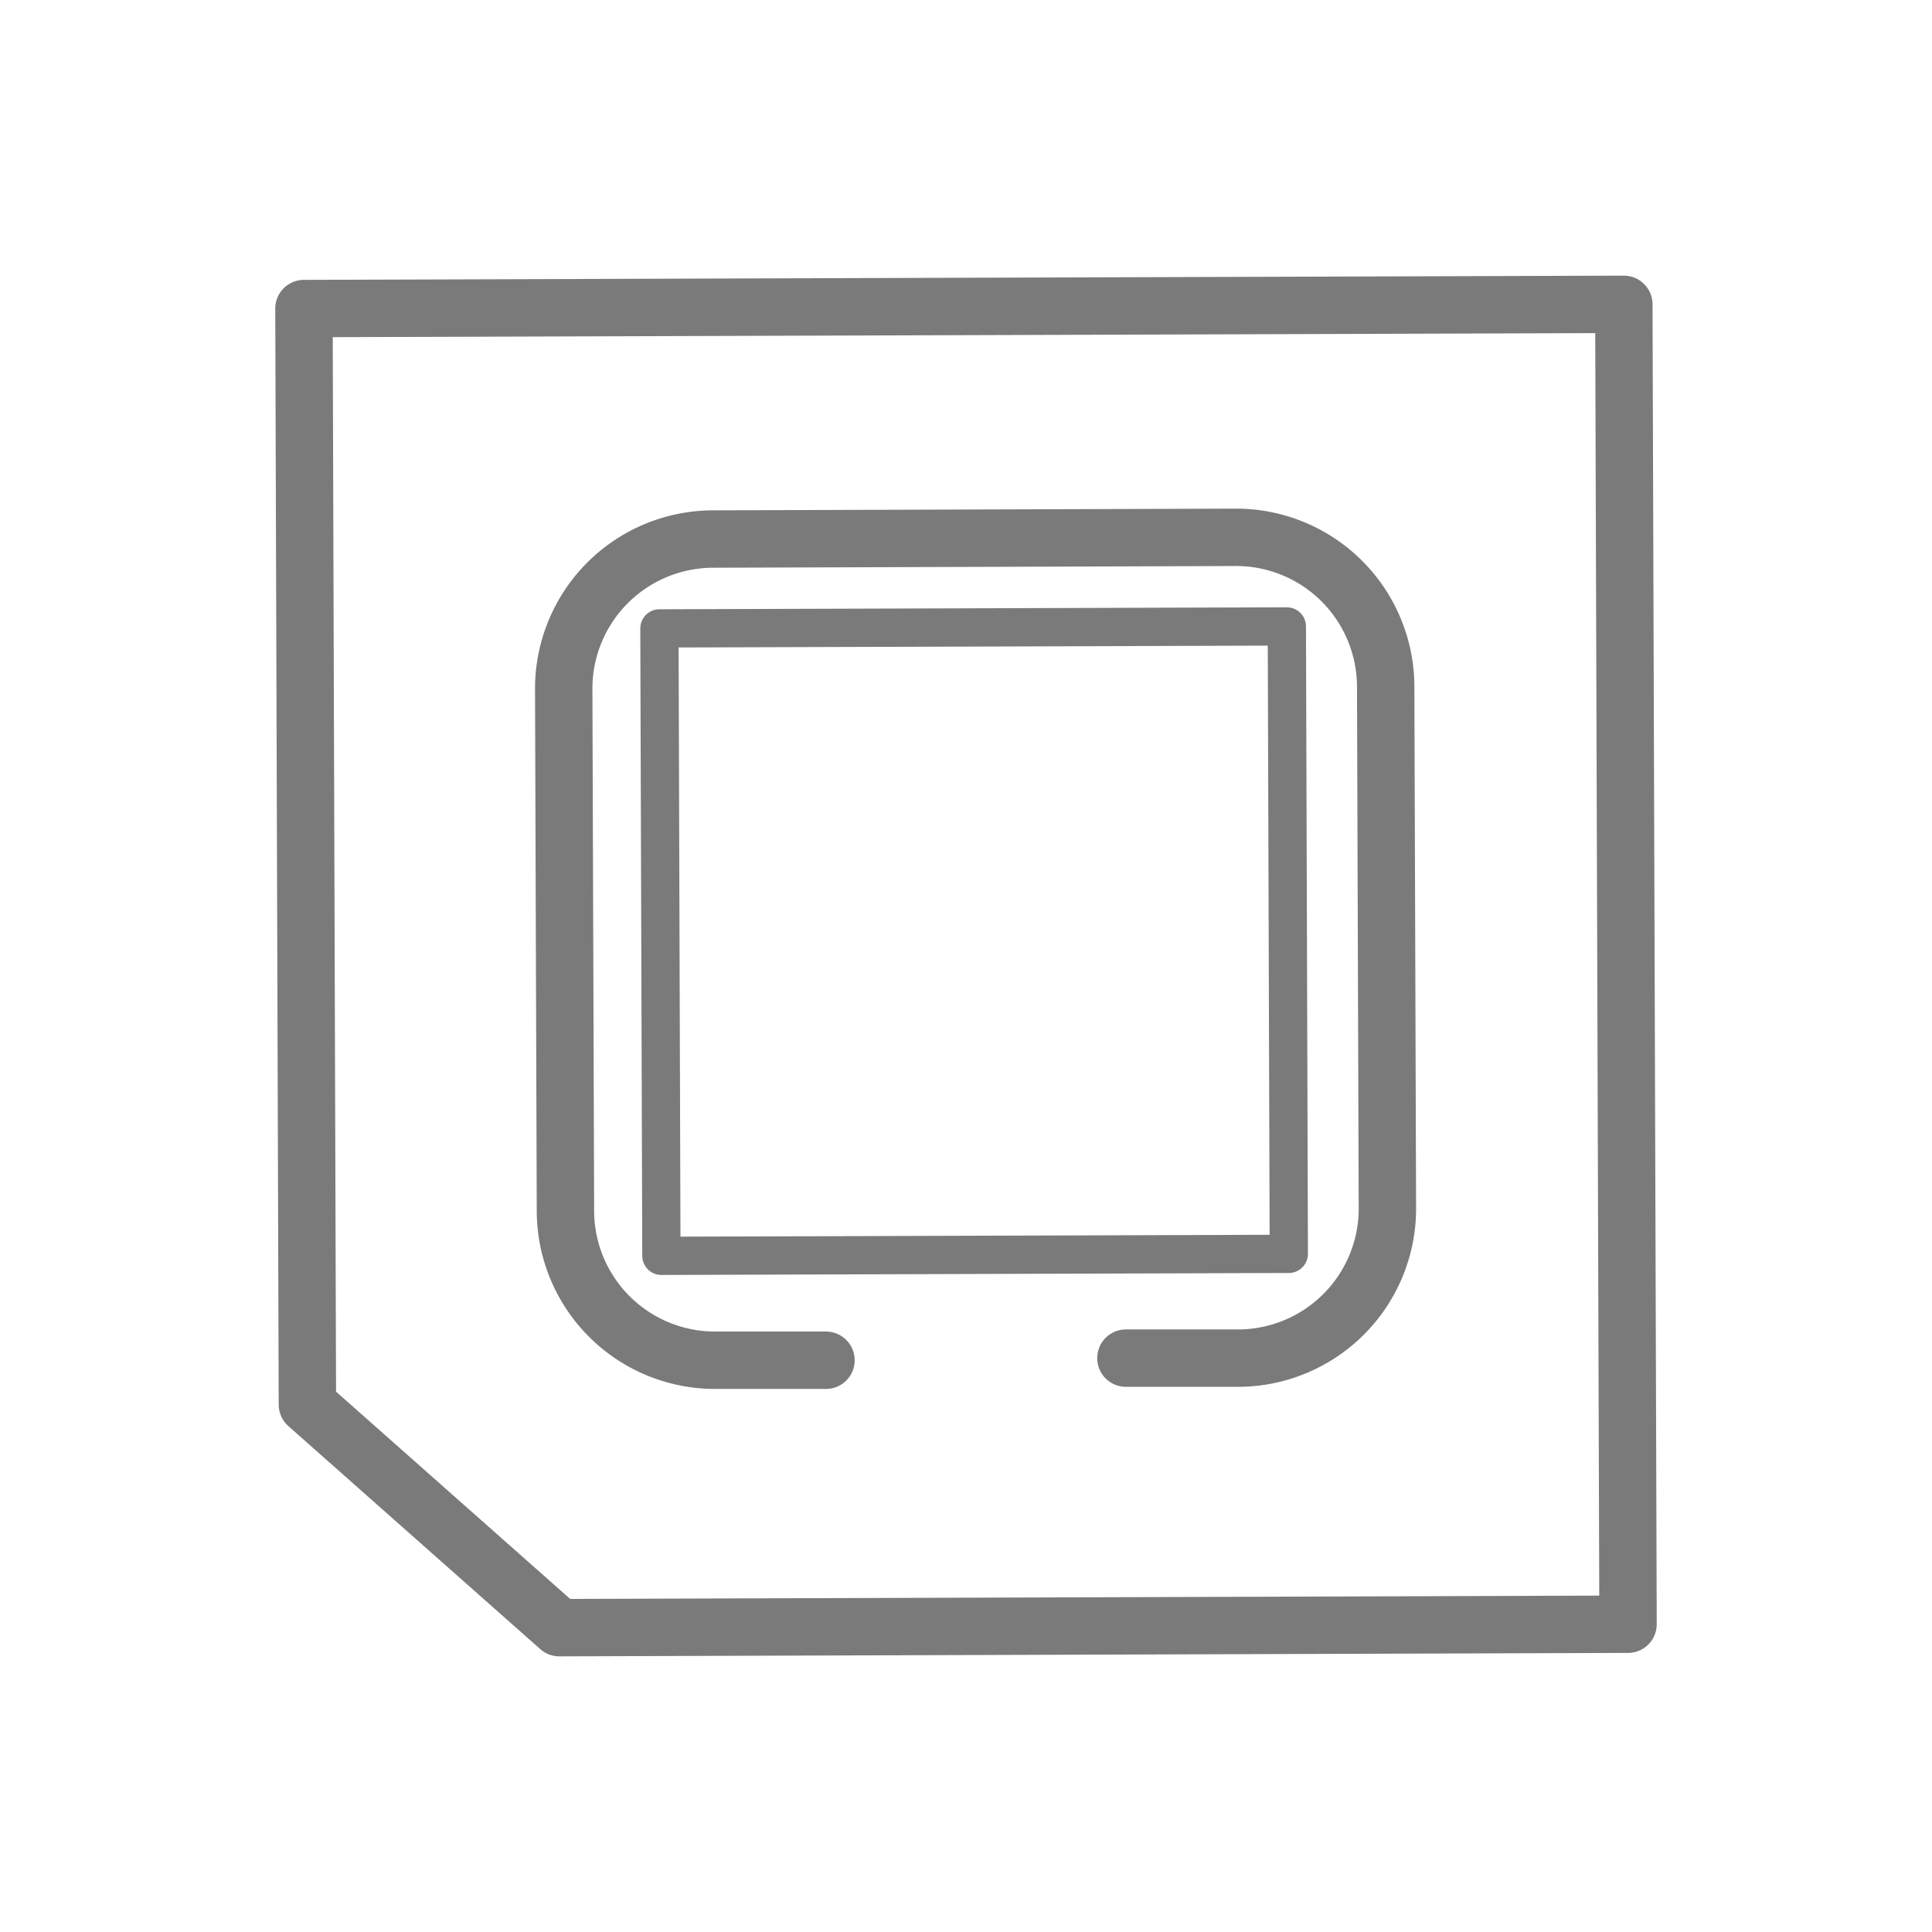 <svg id="圖層_1" data-name="圖層 1" xmlns="http://www.w3.org/2000/svg" viewBox="0 0 101 101"><defs><style>.cls-1,.cls-2{fill:none;stroke:#7a7a7a;stroke-linecap:round;stroke-linejoin:round;}.cls-1{stroke-width:3px;}.cls-2{stroke-width:2px;}</style></defs><title>New Icons</title><path class="cls-1" d="M43.18,71.11l-5.8,0a7.82,7.82,0,0,1-7.82-7.77L29.47,36a7.82,7.82,0,0,1,7.77-7.82l27.38-.09a7.82,7.82,0,0,1,7.82,7.77l0.09,27.38A7.82,7.82,0,0,1,64.76,71l-5.9,0"/><polygon class="cls-1" points="15.89 16.13 16.07 73.43 29.24 85.09 85.11 84.91 84.89 15.91 15.89 16.13"/><rect class="cls-2" x="34.53" y="32.8" width="32.8" height="32.8" transform="translate(-0.16 0.16) rotate(-0.18)"/></svg>